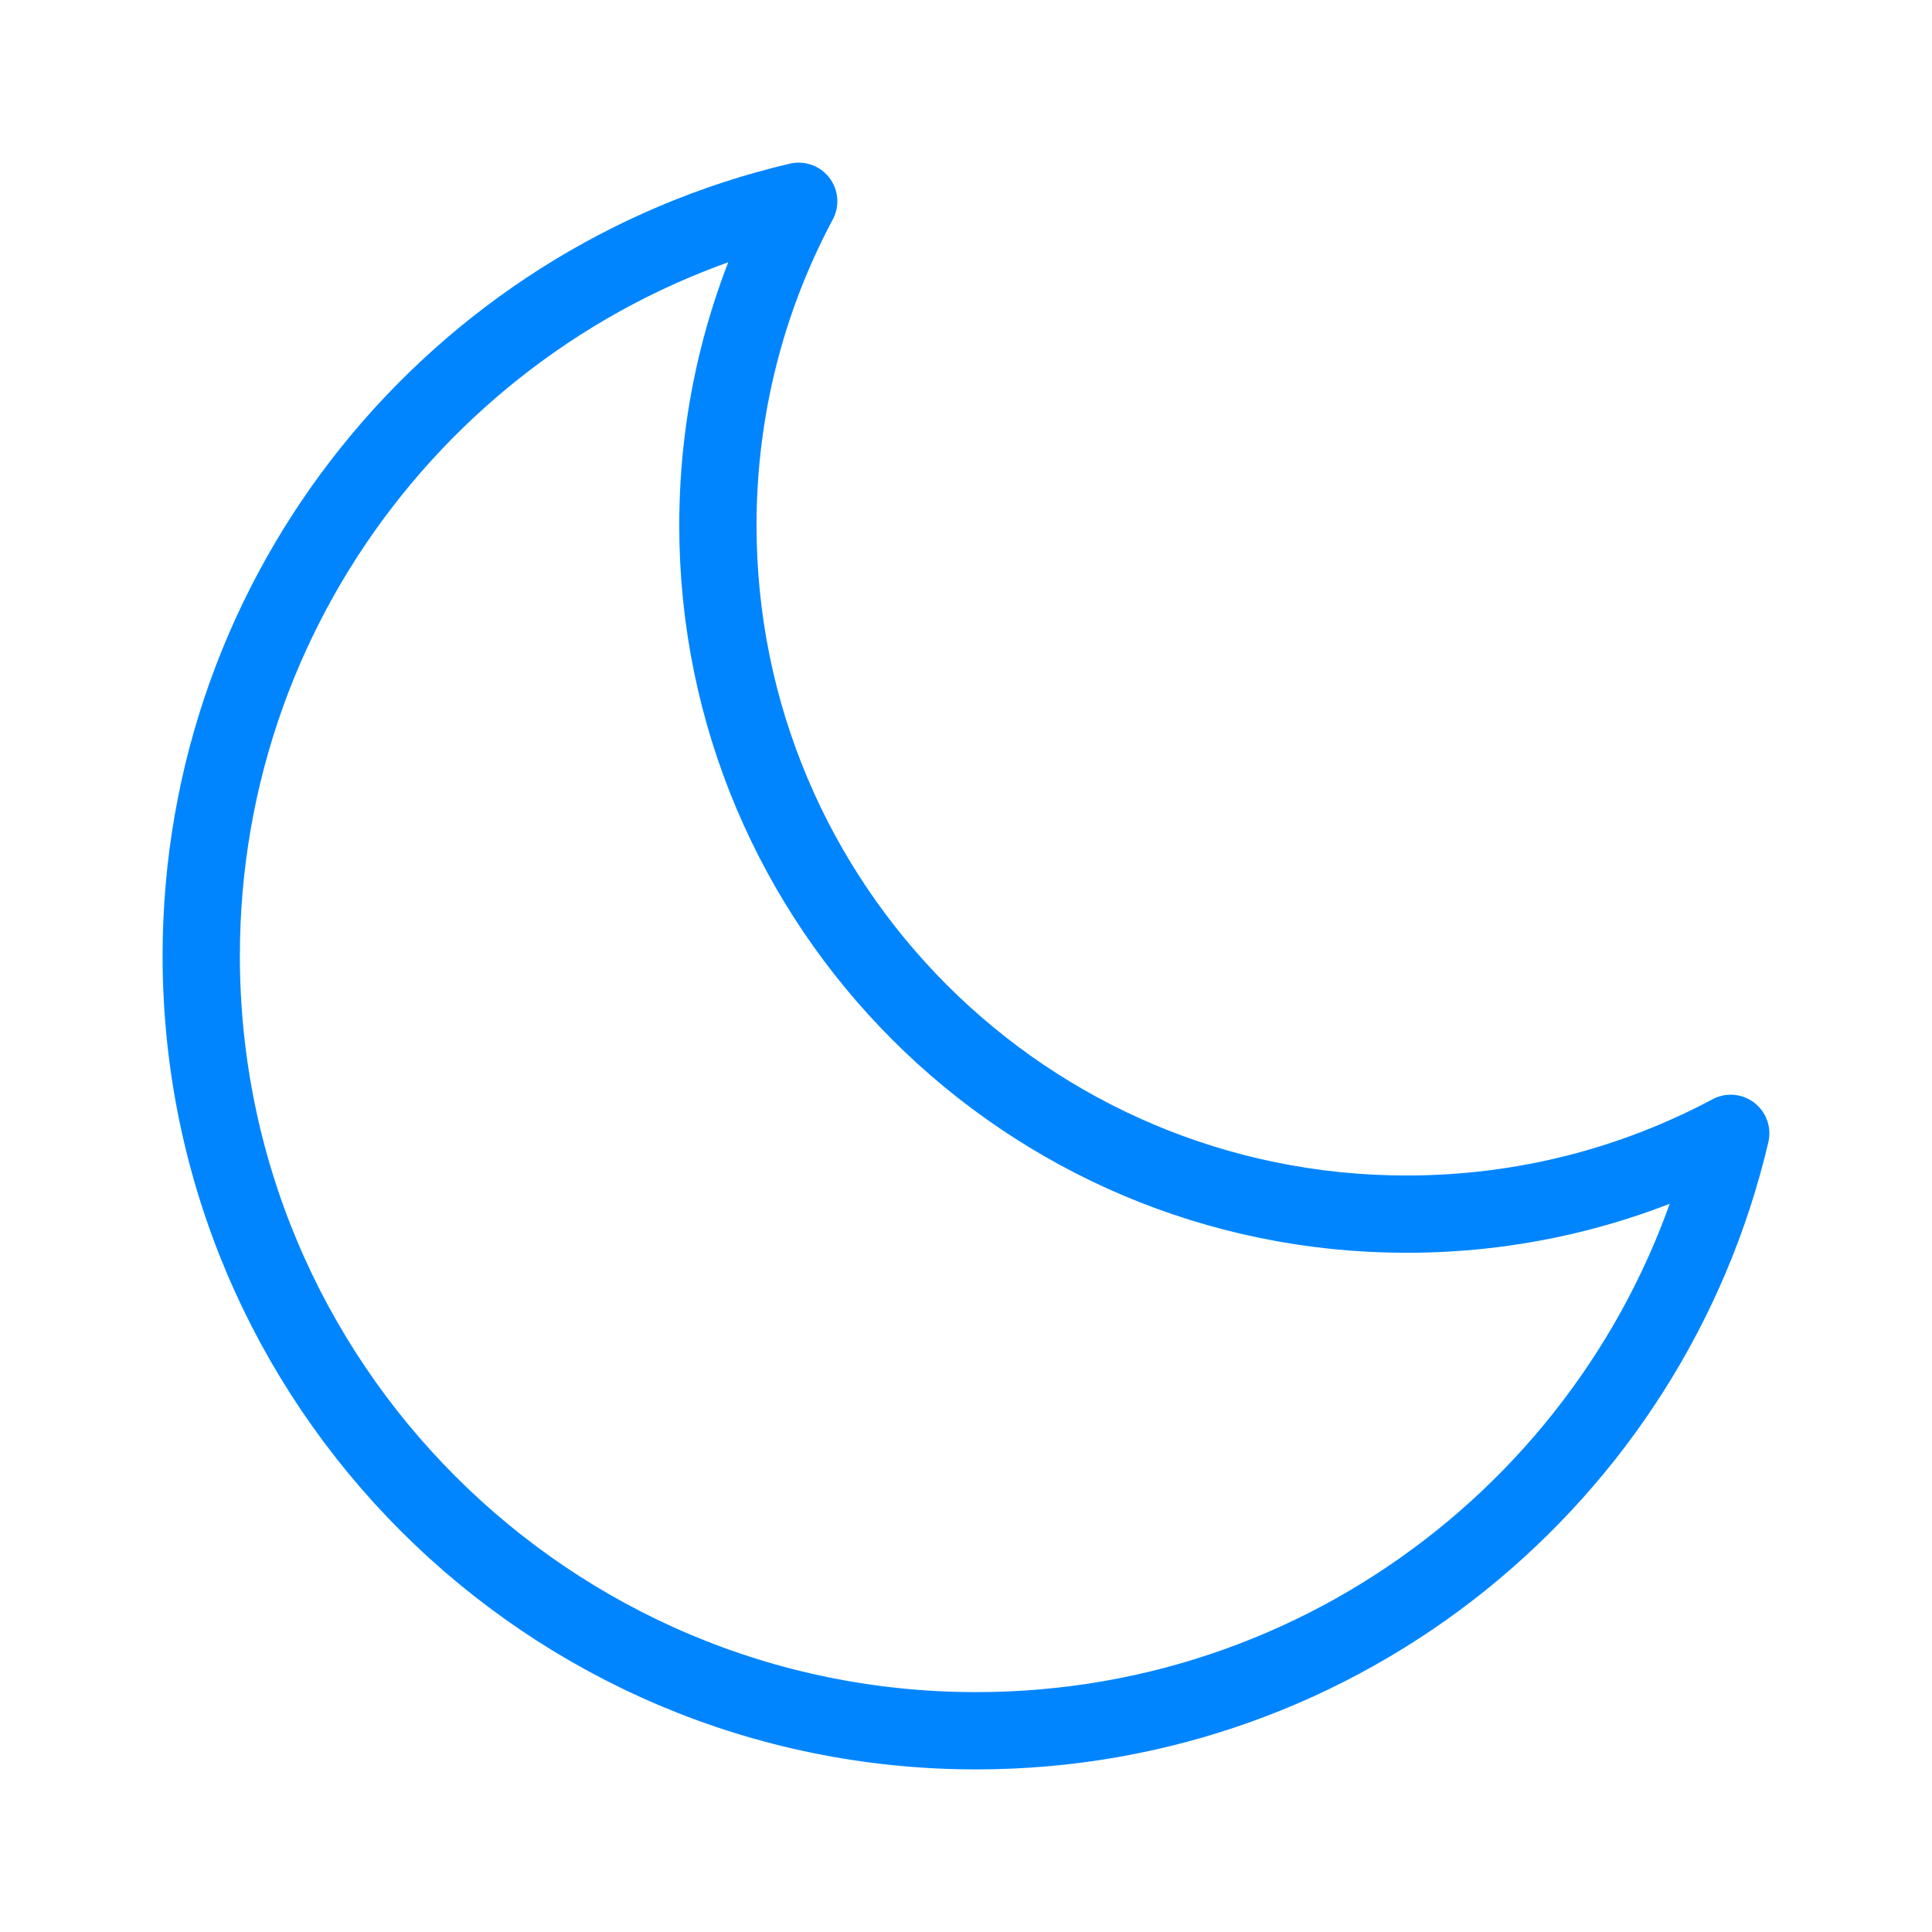 <svg width="50" height="50" viewBox="0 0 50 50" fill="none" xmlns="http://www.w3.org/2000/svg">
<path d="M44.791 29.331C42.292 30.665 39.438 31.422 36.406 31.422C26.56 31.422 18.579 23.44 18.579 13.594C18.579 10.563 19.335 7.708 20.67 5.209C11.807 7.286 5.208 15.241 5.208 24.736C5.208 35.813 14.187 44.792 25.264 44.792C34.76 44.792 42.714 38.193 44.791 29.331Z" stroke="#0085FF" stroke-width="2" stroke-linecap="round" stroke-linejoin="round"/>
</svg>
